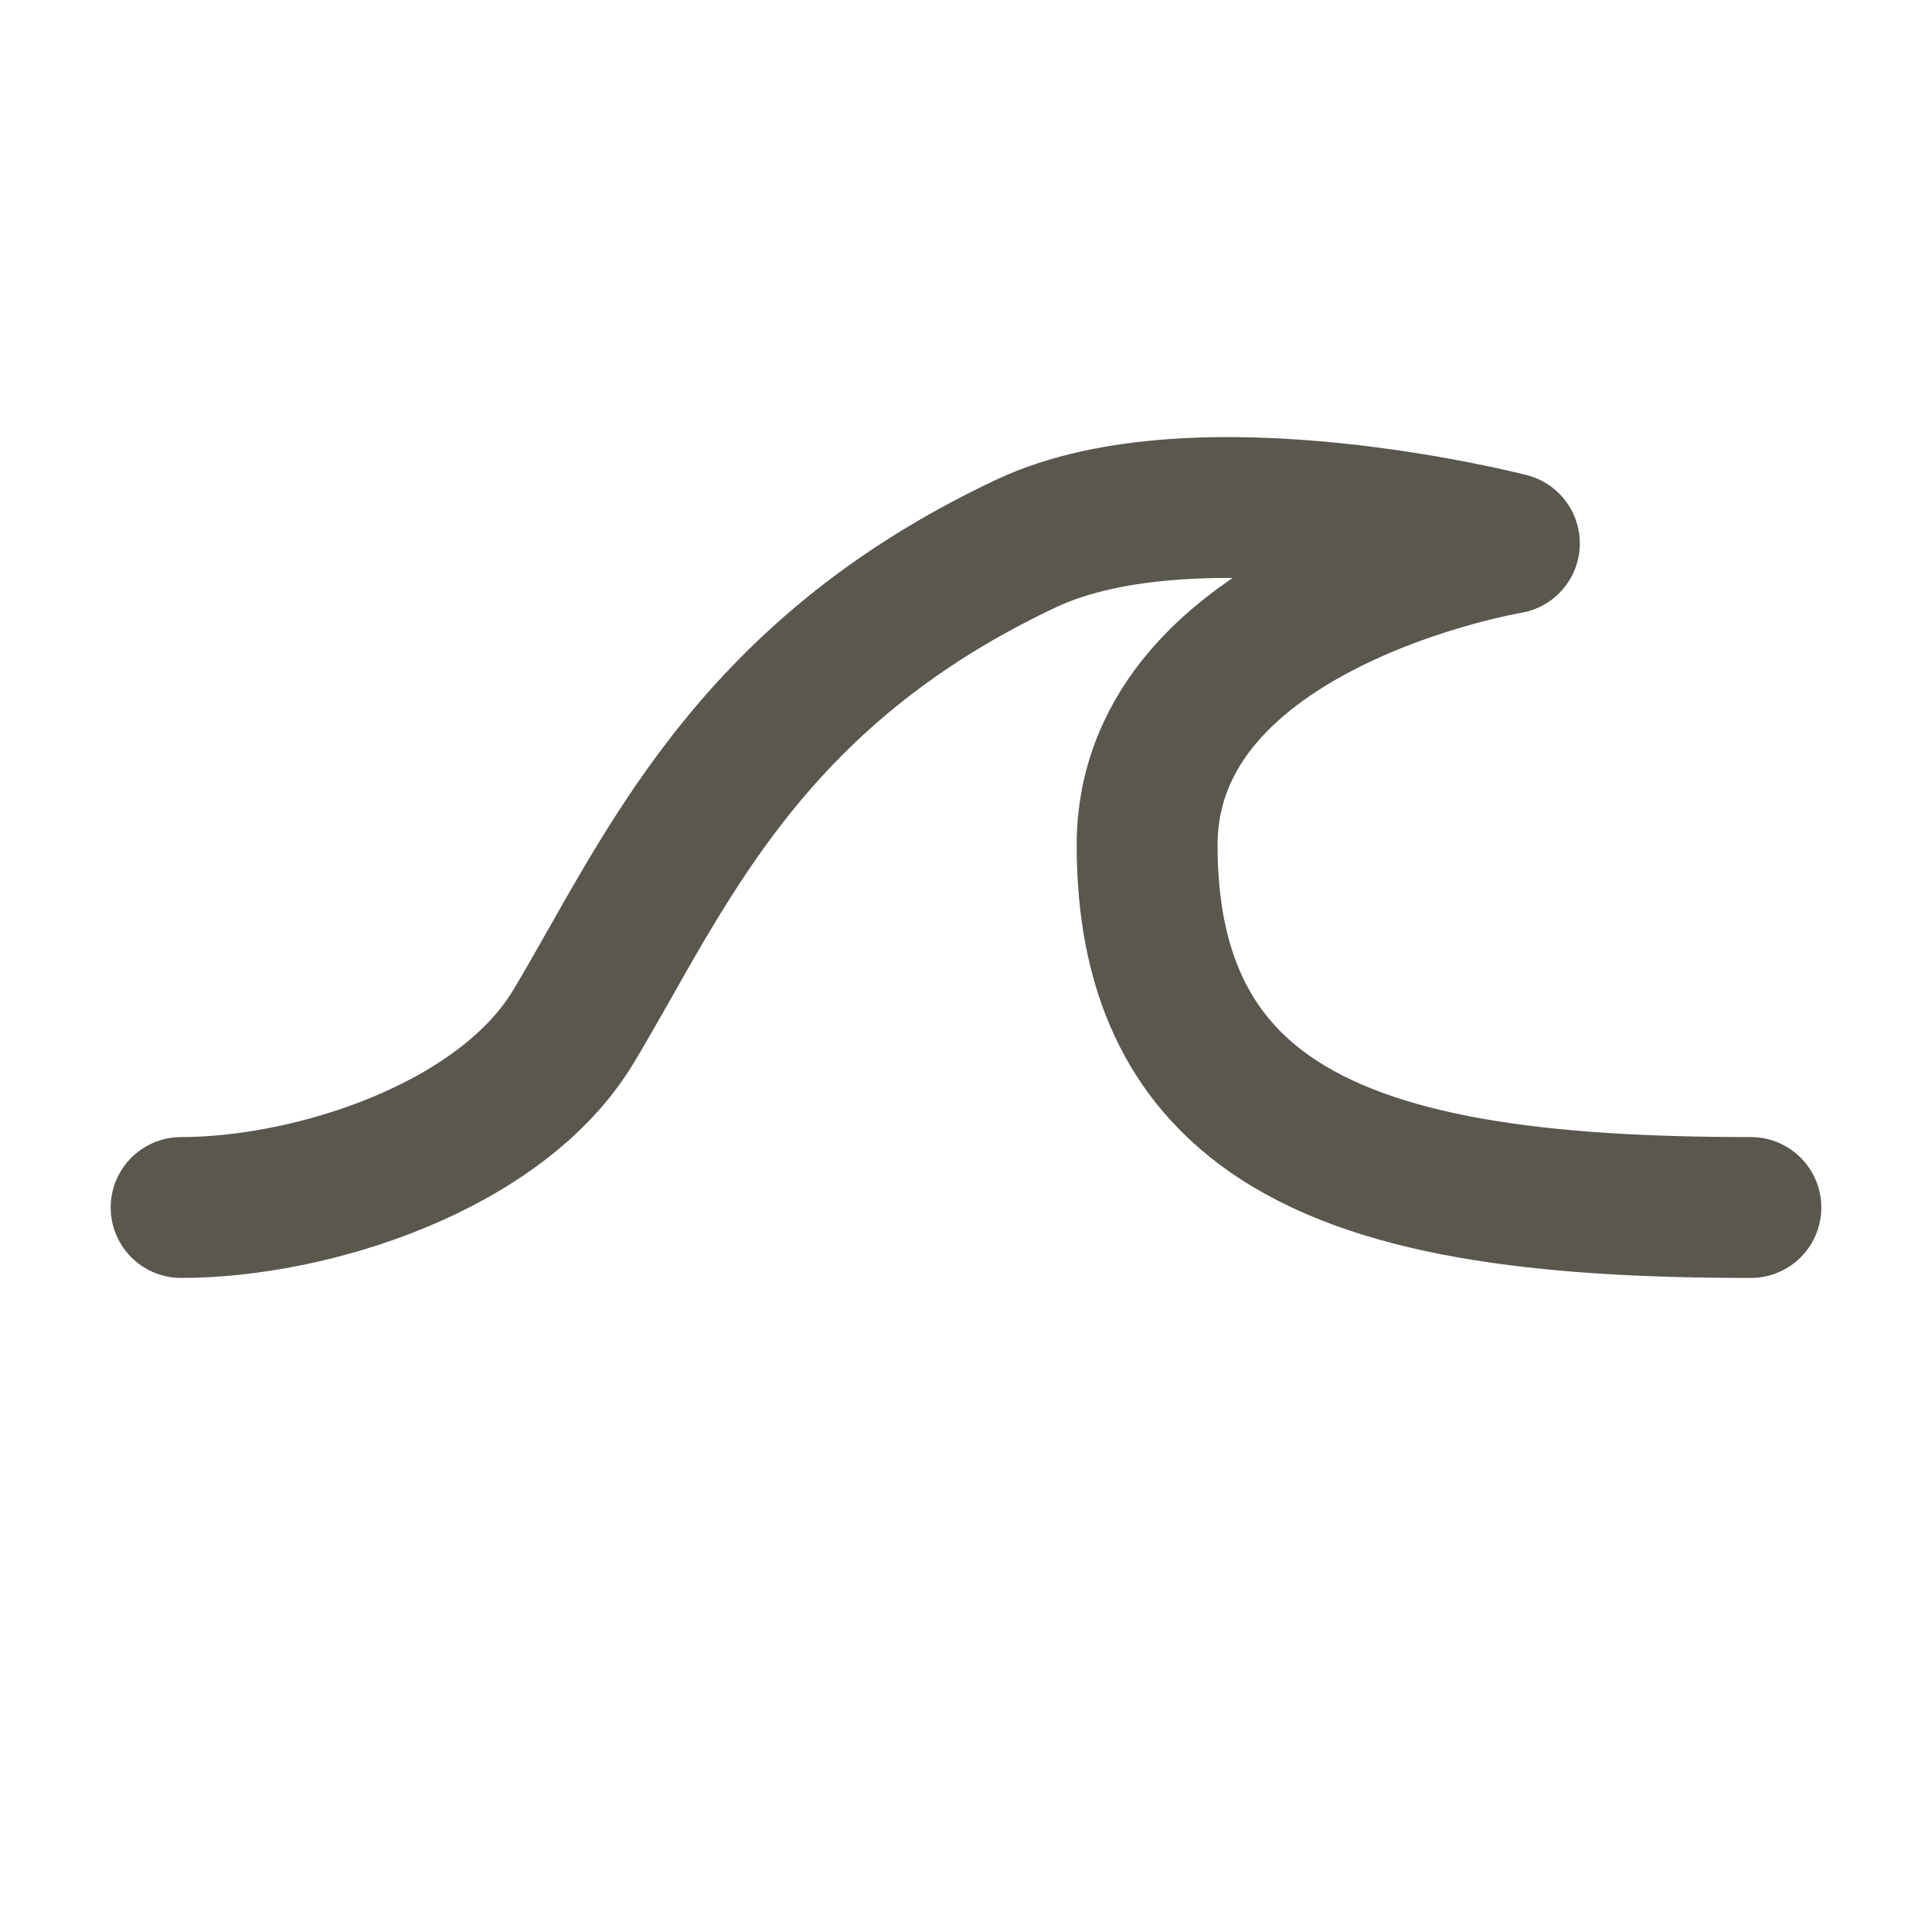 <svg xmlns="http://www.w3.org/2000/svg" fill="none" viewBox="0 0 24 24" height="24" width="24">
<path stroke-linejoin="round" stroke-linecap="round" stroke-width="1.75" stroke="#59574E" d="M2.25 15C3.875 15 6.225 14.25 7.125 12.75C8.25 10.875 9.256 8.393 12.75 6.75C14.881 5.748 18.75 6.75 18.75 6.75C18.75 6.75 14.25 7.5 14.25 10.5C14.25 12.088 14.788 13.138 15.75 13.821C17.06 14.751 19.156 15 21.75 15"></path>
</svg>
